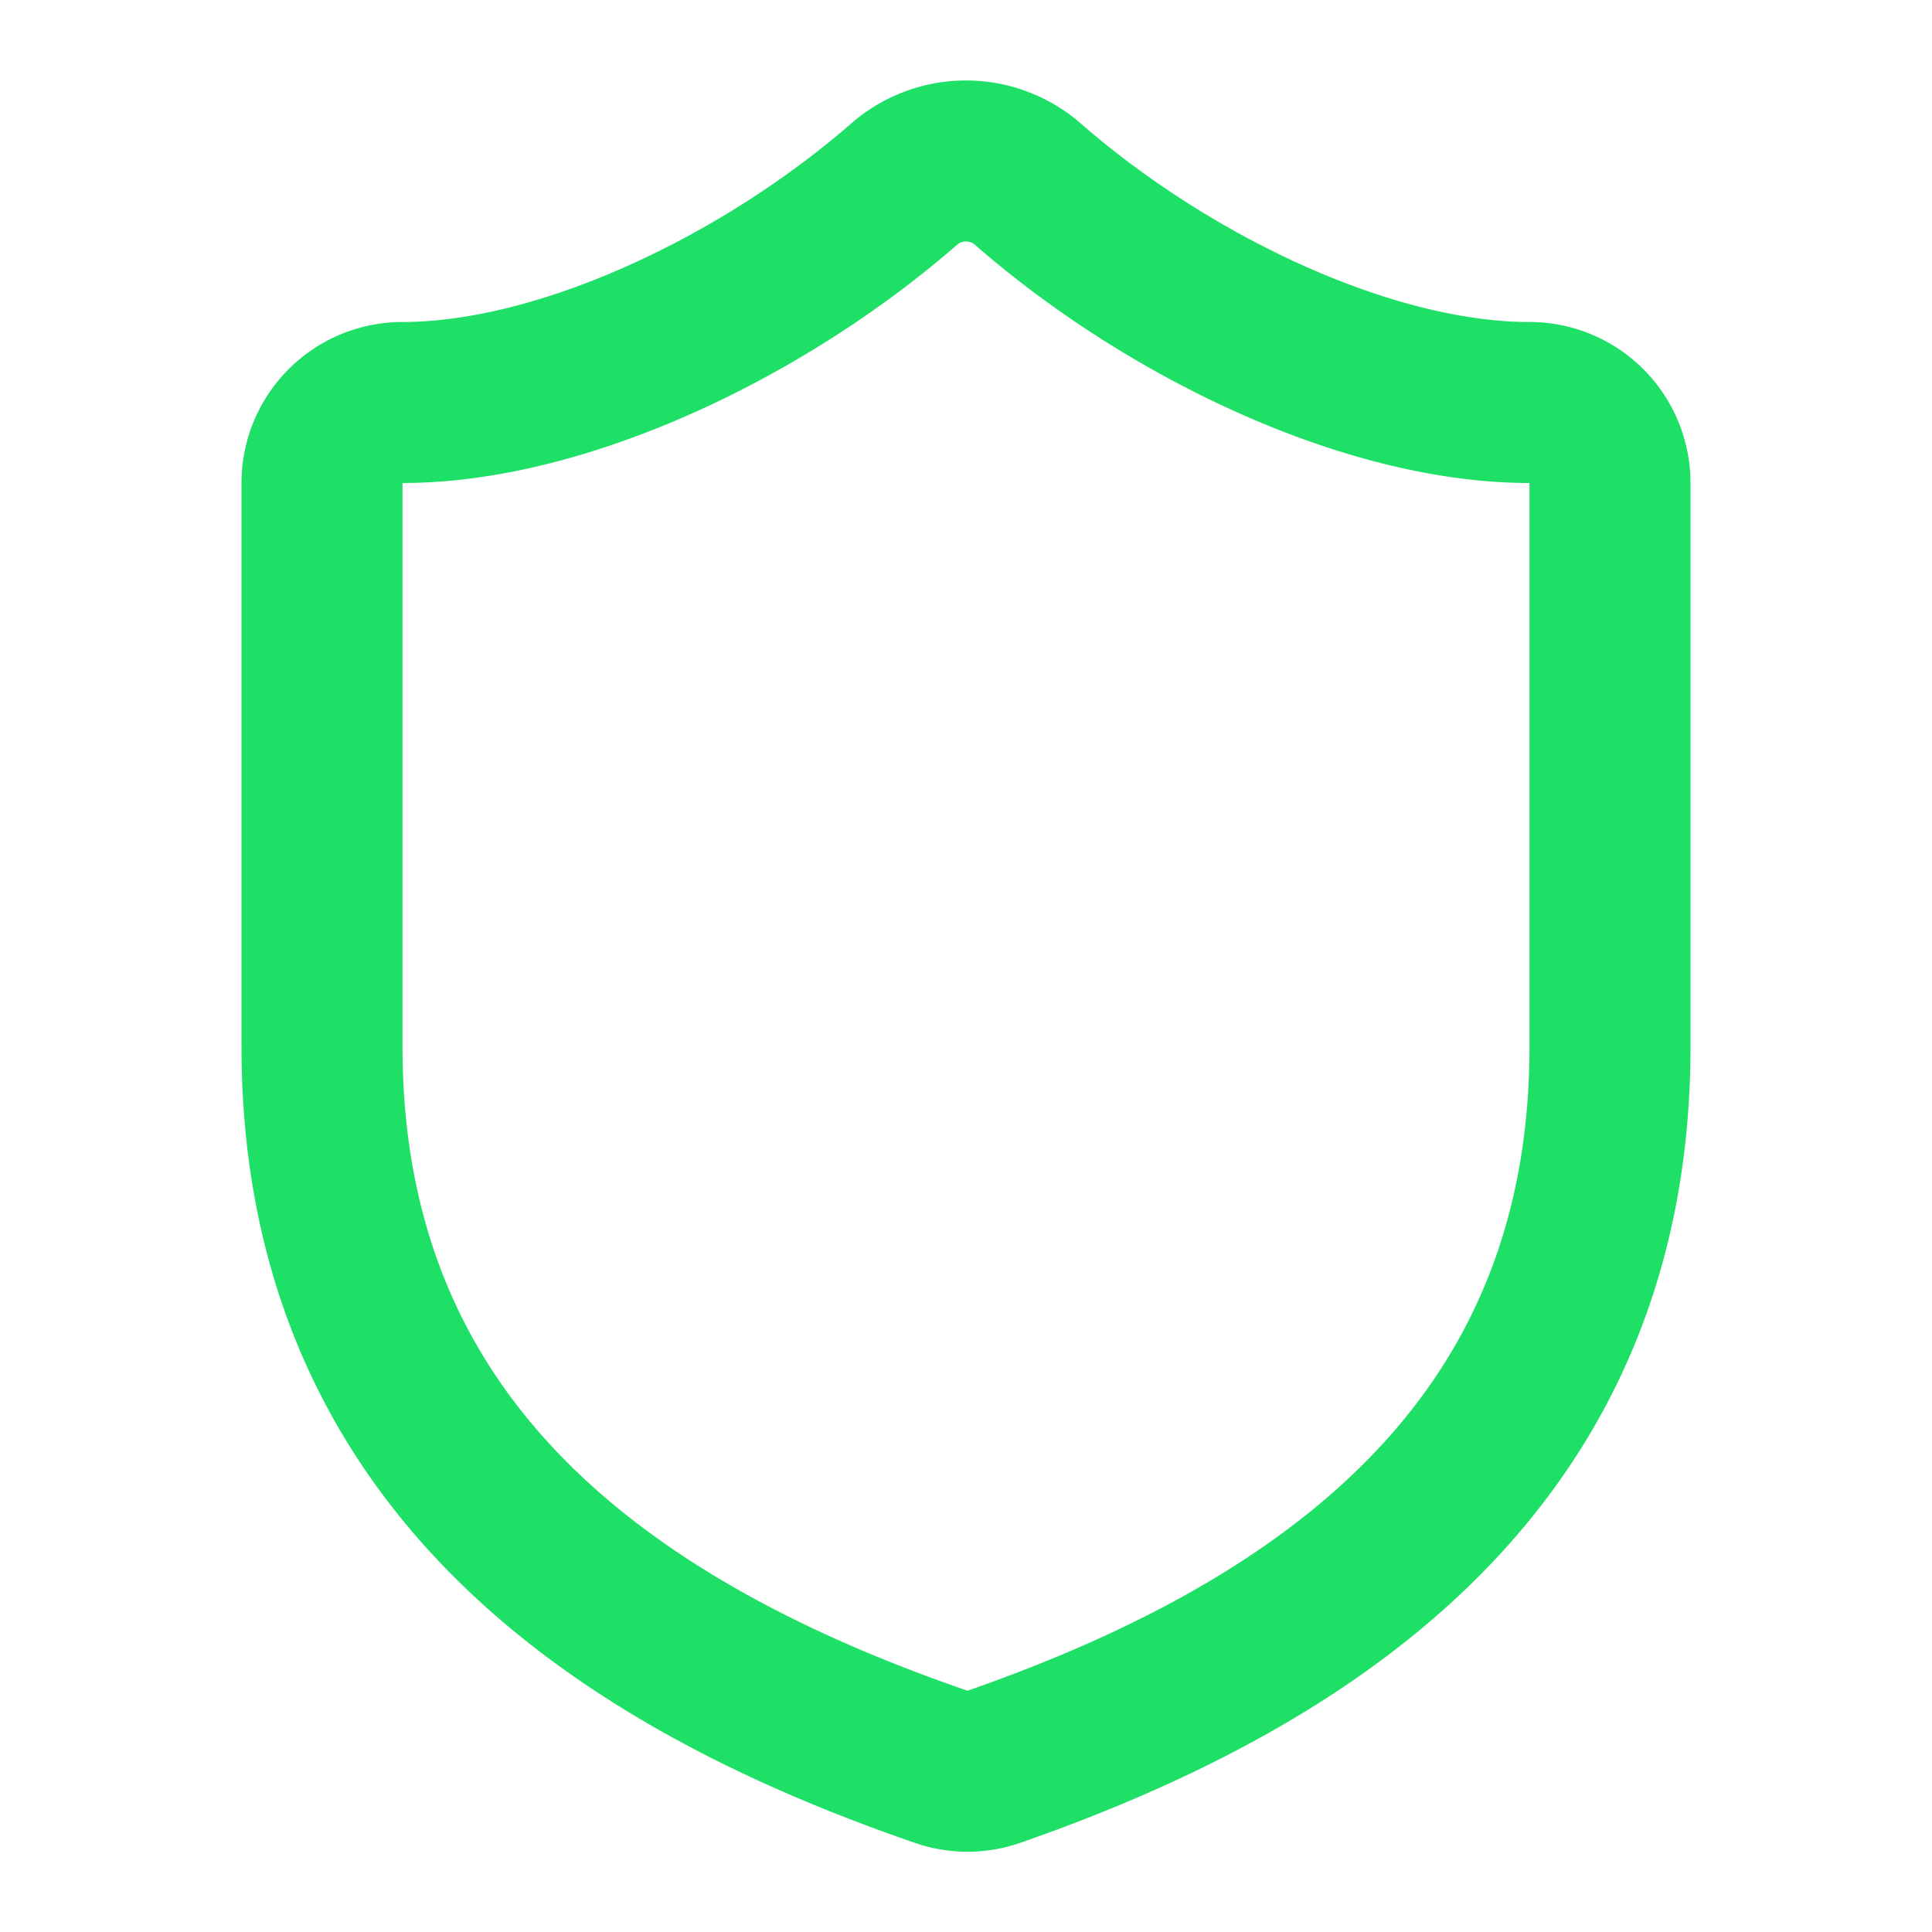 <?xml version="1.0" encoding="UTF-8"?>
<svg xmlns:xlink="http://www.w3.org/1999/xlink" xmlns="http://www.w3.org/2000/svg" width="24" height="24" viewBox="0 0 24 24" fill="none" stroke="currentColor" stroke-width="2" stroke-linecap="round" stroke-linejoin="round" class="lucide lucide-shield w-5 h-5 mr-3" data-lov-id="src/pages/Pricing.tsx:433:32" data-lov-name="CategoryIcon" data-component-path="src/pages/Pricing.tsx" data-component-line="433" data-component-file="Pricing.tsx" data-component-name="CategoryIcon" data-component-content="%7B%22className%22%3A%22w-5%20h-5%20mr-3%22%7D">
  <path d="M20 13c0 5-3.5 7.5-7.66 8.95a1 1 0 0 1-.67-.01C7.5 20.5 4 18 4 13V6a1 1 0 0 1 1-1c2 0 4.5-1.2 6.24-2.72a1.17 1.17 0 0 1 1.52 0C14.51 3.81 17 5 19 5a1 1 0 0 1 1 1z" stroke="#1FE066" fill="none" stroke-width="2px"></path>
</svg>
